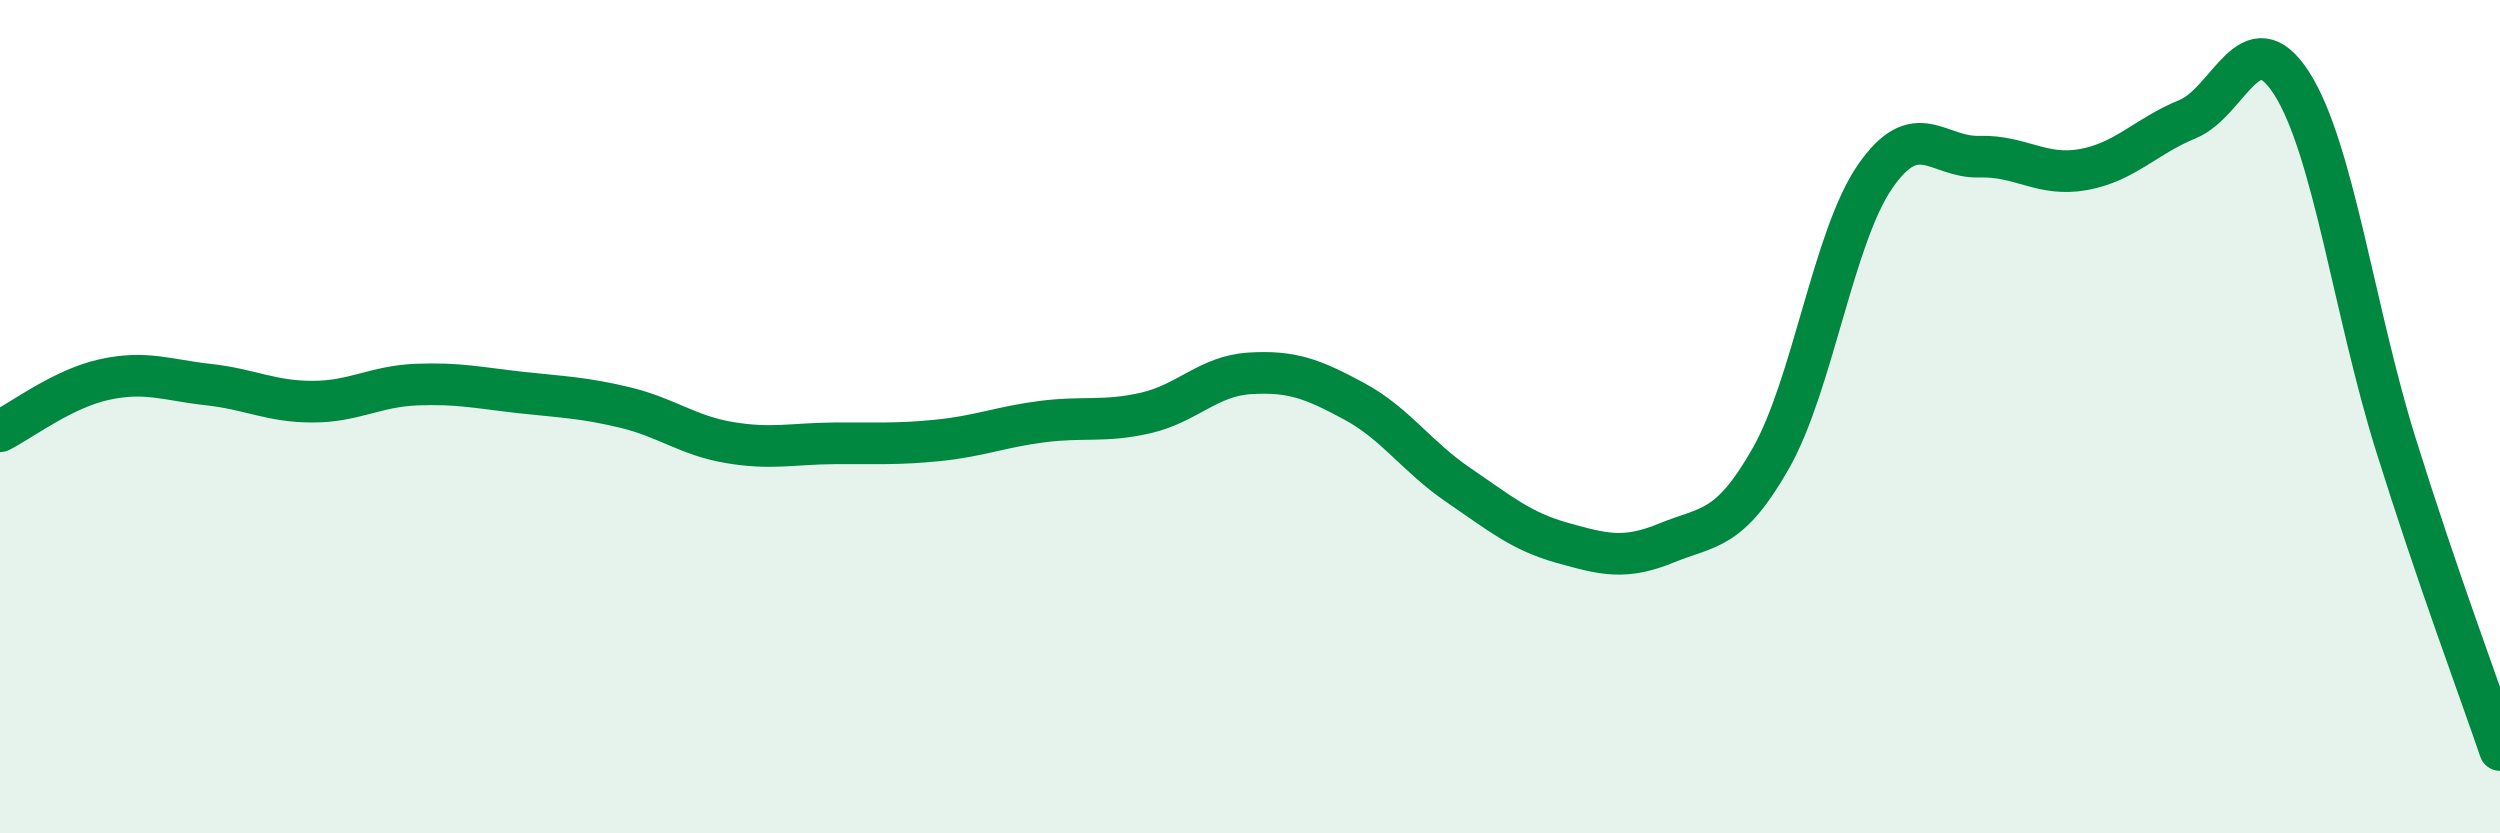 
    <svg width="60" height="20" viewBox="0 0 60 20" xmlns="http://www.w3.org/2000/svg">
      <path
        d="M 0,10.35 C 0.5,10.1 1.5,9.33 2.5,9.11 C 3.5,8.89 4,9.12 5,9.23 C 6,9.34 6.5,9.64 7.5,9.64 C 8.5,9.64 9,9.27 10,9.23 C 11,9.19 11.5,9.31 12.5,9.42 C 13.5,9.53 14,9.54 15,9.78 C 16,10.02 16.5,10.45 17.5,10.62 C 18.5,10.79 19,10.65 20,10.64 C 21,10.63 21.5,10.67 22.5,10.57 C 23.5,10.47 24,10.25 25,10.12 C 26,9.99 26.5,10.14 27.5,9.91 C 28.5,9.68 29,9.02 30,8.96 C 31,8.9 31.5,9.09 32.5,9.63 C 33.5,10.17 34,10.96 35,11.64 C 36,12.32 36.5,12.75 37.5,13.03 C 38.5,13.31 39,13.44 40,13.03 C 41,12.62 41.5,12.76 42.5,11 C 43.5,9.24 44,5.69 45,4.24 C 46,2.79 46.5,3.79 47.5,3.76 C 48.5,3.73 49,4.25 50,4.07 C 51,3.89 51.5,3.27 52.5,2.86 C 53.5,2.45 54,0.44 55,2 C 56,3.56 56.5,7.47 57.5,10.67 C 58.5,13.87 59.5,16.53 60,18L60 20L0 20Z"
        fill="#008740"
        opacity="0.1"
        stroke-linecap="round"
        stroke-linejoin="round"
      />
      <path
        d="M 0,10.35 C 0.5,10.1 1.5,9.33 2.5,9.11 C 3.5,8.89 4,9.12 5,9.23 C 6,9.34 6.5,9.64 7.5,9.64 C 8.5,9.64 9,9.27 10,9.23 C 11,9.19 11.5,9.31 12.5,9.42 C 13.5,9.53 14,9.54 15,9.78 C 16,10.02 16.5,10.45 17.5,10.62 C 18.5,10.79 19,10.65 20,10.64 C 21,10.63 21.5,10.67 22.5,10.57 C 23.5,10.47 24,10.25 25,10.12 C 26,9.99 26.5,10.14 27.5,9.91 C 28.5,9.68 29,9.02 30,8.96 C 31,8.9 31.5,9.09 32.5,9.63 C 33.5,10.17 34,10.96 35,11.64 C 36,12.32 36.5,12.75 37.5,13.03 C 38.5,13.31 39,13.44 40,13.03 C 41,12.62 41.5,12.76 42.5,11 C 43.5,9.24 44,5.69 45,4.24 C 46,2.79 46.5,3.79 47.5,3.76 C 48.5,3.73 49,4.25 50,4.07 C 51,3.89 51.5,3.27 52.5,2.86 C 53.5,2.45 54,0.44 55,2 C 56,3.56 56.5,7.47 57.5,10.67 C 58.5,13.87 59.5,16.53 60,18"
        stroke="#008740"
        stroke-width="1"
        fill="none"
        stroke-linecap="round"
        stroke-linejoin="round"
      />
    </svg>
  